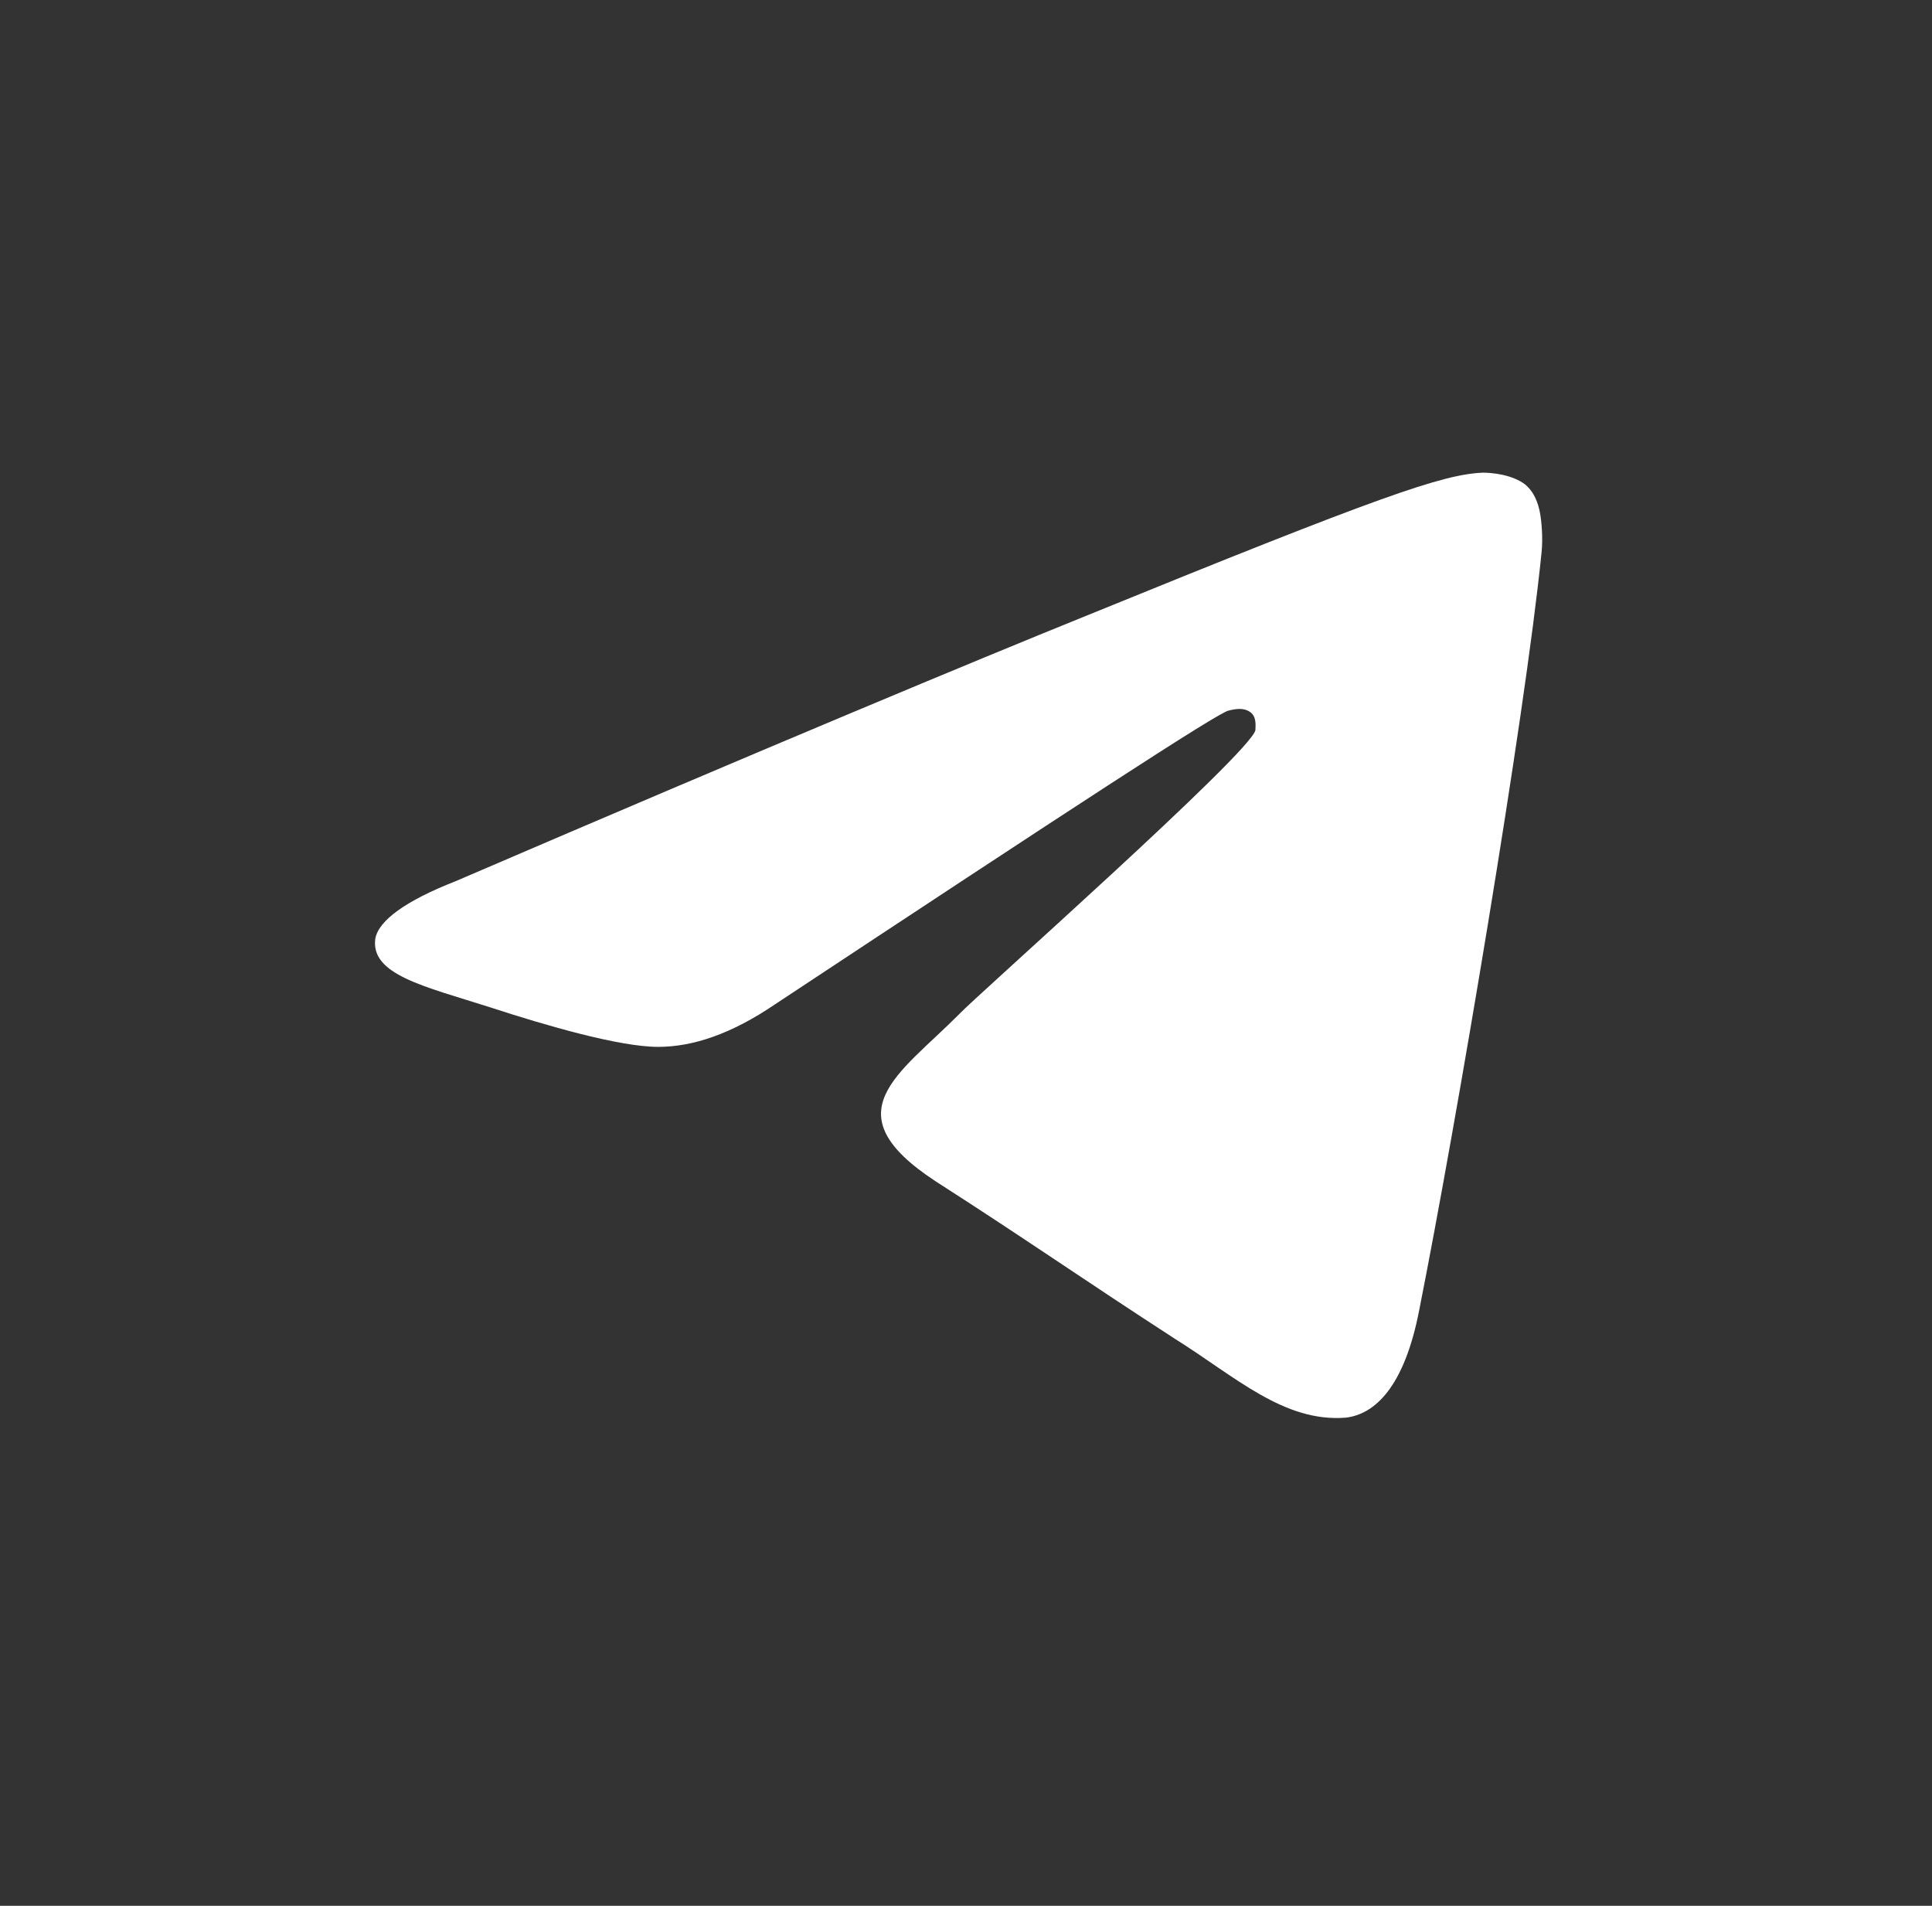 <?xml version="1.0" encoding="UTF-8"?> <svg xmlns="http://www.w3.org/2000/svg" width="73" height="72" viewBox="0 0 73 72" fill="none"><rect x="0" y="0" width="73" height="72" fill="#333333" stroke="none"/> <path fill-rule="evenodd" clip-rule="evenodd" d="M17.215 33.291C29.038 28.208 36.94 24.923 40.923 23.312C52.176 18.725 54.515 17.919 56.032 17.857C56.348 17.857 57.107 17.919 57.613 18.291C57.992 18.601 58.119 19.035 58.182 19.345C58.245 19.655 58.308 20.337 58.245 20.894C57.613 27.154 55.021 42.464 53.63 49.467C53.061 52.442 51.923 53.434 50.848 53.558C48.509 53.744 46.676 52.008 44.4 50.583C40.86 48.29 38.837 46.864 35.359 44.633C31.377 42.03 33.969 40.604 36.245 38.311C36.814 37.691 47.245 28.456 47.434 27.588C47.434 27.464 47.498 27.093 47.245 26.907C46.992 26.721 46.676 26.783 46.423 26.845C46.044 26.907 40.354 30.625 29.29 37.939C27.647 39.055 26.193 39.55 24.865 39.55C23.411 39.55 20.629 38.745 18.543 38.063C16.014 37.257 13.991 36.823 14.181 35.46C14.307 34.778 15.319 34.034 17.215 33.291Z" fill="white"></path> </svg> 